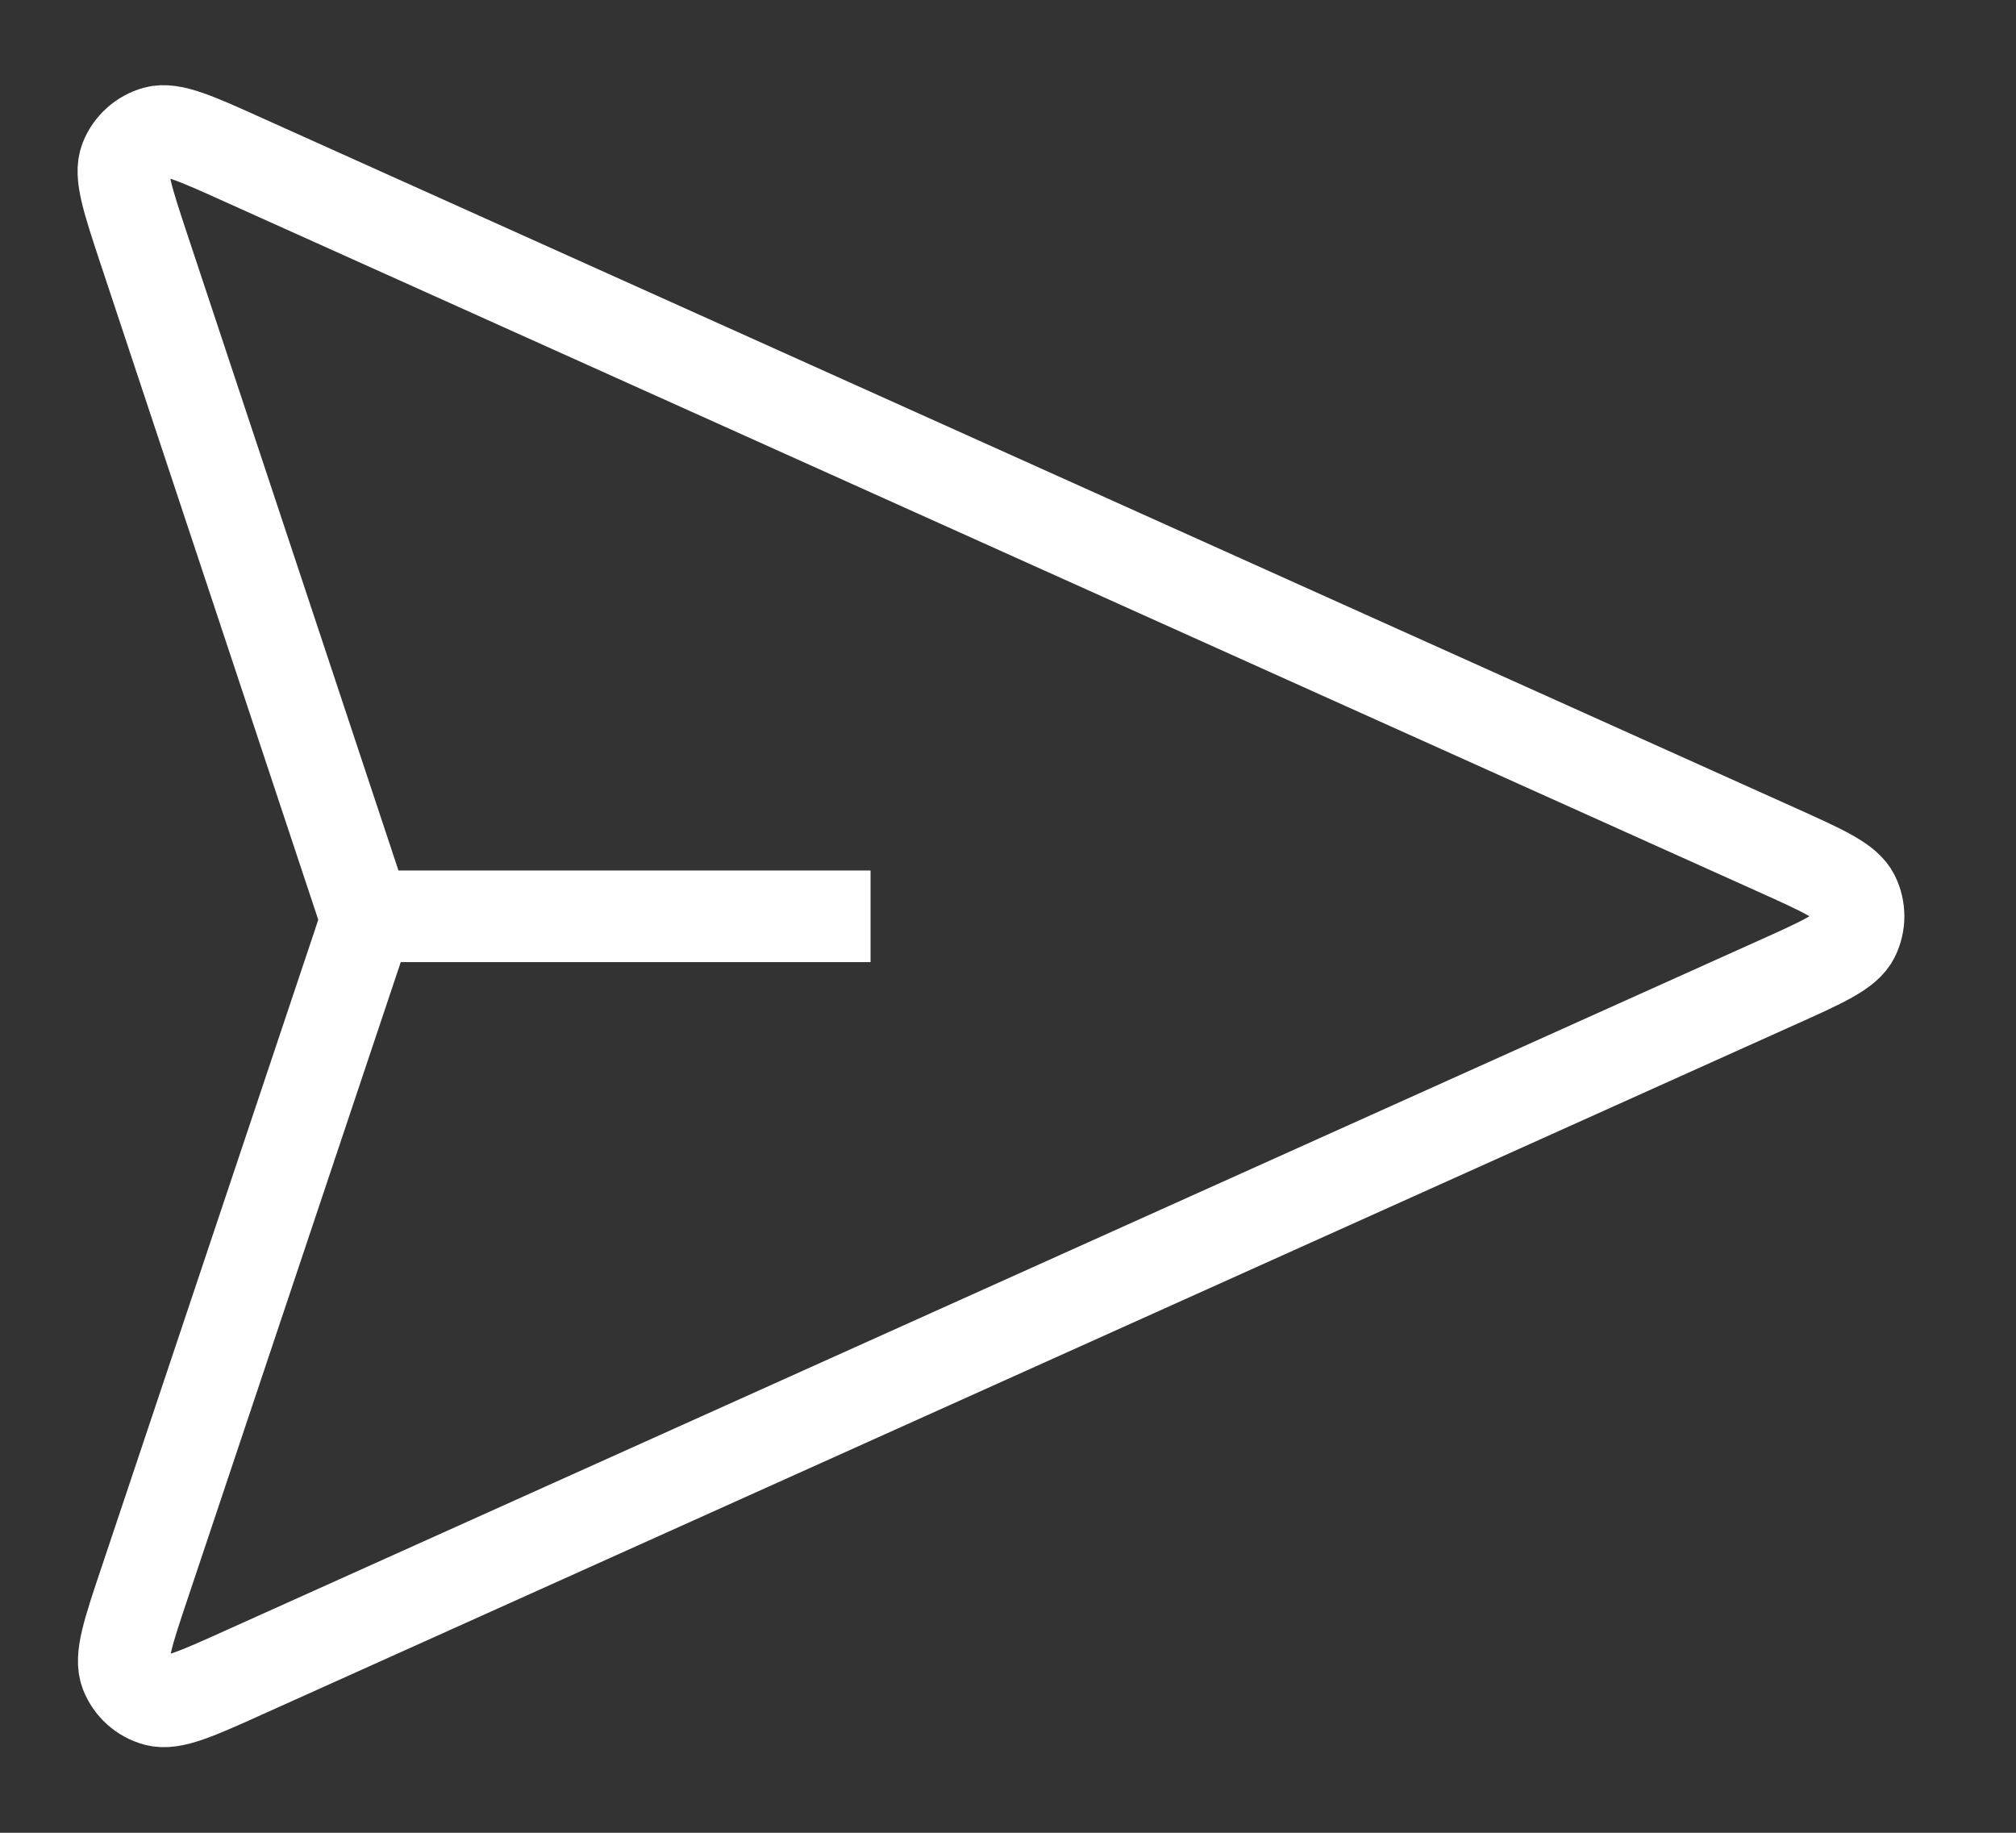 <svg width="22" height="20" viewBox="0 0 22 20" fill="none" xmlns="http://www.w3.org/2000/svg">
<rect x="0" y="0" width="22" height="20" fill="#333333" stroke="none"/>
<path d="M9.5 9.999H4M3.916 10.29L1.581 17.265C1.397 17.813 1.306 18.087 1.372 18.256C1.429 18.402 1.551 18.513 1.703 18.555C1.877 18.604 2.141 18.486 2.668 18.248L19.379 10.728C19.894 10.497 20.151 10.381 20.23 10.22C20.299 10.081 20.299 9.917 20.23 9.777C20.151 9.616 19.894 9.501 19.379 9.269L2.662 1.747C2.137 1.51 1.874 1.392 1.7 1.44C1.548 1.483 1.426 1.593 1.368 1.74C1.302 1.908 1.393 2.181 1.574 2.728L3.916 9.784C3.948 9.878 3.963 9.925 3.969 9.973C3.975 10.016 3.975 10.059 3.969 10.102C3.963 10.15 3.947 10.197 3.916 10.29Z" stroke="white" strokeWidth="2" strokeLinecap="round" stroke-linejoin="round"/>
</svg>
